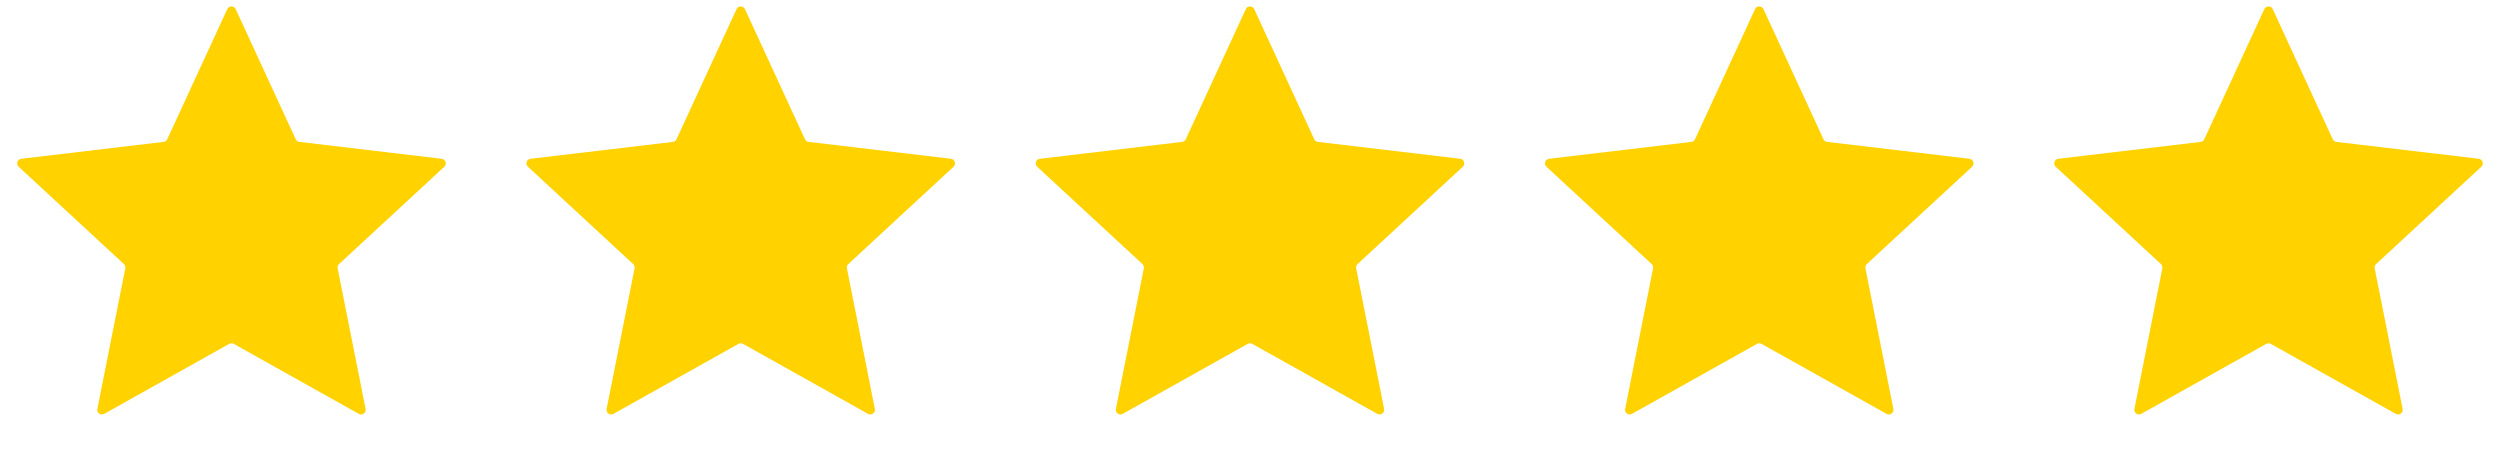 <svg width="540" height="100" viewBox="0 0 540 100" fill="none" xmlns="http://www.w3.org/2000/svg">
<path d="M49.092 1.969C49.449 1.194 50.551 1.194 50.908 1.969L63.872 30.075C64.018 30.391 64.317 30.609 64.663 30.649L95.4 34.294C96.247 34.394 96.588 35.442 95.961 36.021L73.236 57.036C72.981 57.273 72.867 57.624 72.934 57.965L78.967 88.324C79.133 89.161 78.242 89.809 77.498 89.392L50.488 74.273C50.185 74.103 49.815 74.103 49.512 74.273L22.503 89.392C21.758 89.809 20.867 89.161 21.033 88.324L27.066 57.965C27.133 57.624 27.019 57.273 26.764 57.036L4.039 36.021C3.412 35.442 3.753 34.394 4.6 34.294L35.337 30.649C35.683 30.609 35.982 30.391 36.128 30.075L49.092 1.969Z" fill="#FFD200"/>
<path d="M159.092 1.969C159.449 1.194 160.551 1.194 160.908 1.969L173.872 30.075C174.018 30.391 174.317 30.609 174.663 30.649L205.4 34.294C206.247 34.394 206.588 35.442 205.961 36.021L183.236 57.036C182.981 57.273 182.867 57.624 182.934 57.965L188.967 88.324C189.133 89.161 188.242 89.809 187.497 89.392L160.488 74.273C160.185 74.103 159.815 74.103 159.512 74.273L132.503 89.392C131.758 89.809 130.867 89.161 131.033 88.324L137.066 57.965C137.133 57.624 137.019 57.273 136.764 57.036L114.039 36.021C113.412 35.442 113.753 34.394 114.6 34.294L145.337 30.649C145.683 30.609 145.982 30.391 146.128 30.075L159.092 1.969Z" fill="#FFD200"/>
<path d="M269.092 1.969C269.449 1.194 270.551 1.194 270.908 1.969L283.872 30.075C284.018 30.391 284.317 30.609 284.663 30.649L315.4 34.294C316.247 34.394 316.588 35.442 315.961 36.021L293.236 57.036C292.981 57.273 292.867 57.624 292.934 57.965L298.967 88.324C299.133 89.161 298.242 89.809 297.497 89.392L270.488 74.273C270.185 74.103 269.815 74.103 269.512 74.273L242.503 89.392C241.758 89.809 240.867 89.161 241.033 88.324L247.066 57.965C247.133 57.624 247.019 57.273 246.764 57.036L224.039 36.021C223.412 35.442 223.753 34.394 224.6 34.294L255.337 30.649C255.683 30.609 255.982 30.391 256.128 30.075L269.092 1.969Z" fill="#FFD200"/>
<path d="M379.092 1.969C379.449 1.194 380.551 1.194 380.908 1.969L393.872 30.075C394.018 30.391 394.317 30.609 394.663 30.649L425.4 34.294C426.247 34.394 426.588 35.442 425.961 36.021L403.236 57.036C402.981 57.273 402.867 57.624 402.934 57.965L408.967 88.324C409.133 89.161 408.242 89.809 407.497 89.392L380.488 74.273C380.185 74.103 379.815 74.103 379.512 74.273L352.503 89.392C351.758 89.809 350.867 89.161 351.033 88.324L357.066 57.965C357.133 57.624 357.019 57.273 356.764 57.036L334.039 36.021C333.412 35.442 333.753 34.394 334.6 34.294L365.337 30.649C365.683 30.609 365.982 30.391 366.128 30.075L379.092 1.969Z" fill="#FFD200"/>
<path d="M489.092 1.969C489.449 1.194 490.551 1.194 490.908 1.969L503.872 30.075C504.018 30.391 504.317 30.609 504.663 30.649L535.4 34.294C536.247 34.394 536.588 35.442 535.961 36.021L513.236 57.036C512.981 57.273 512.867 57.624 512.934 57.965L518.967 88.324C519.133 89.161 518.242 89.809 517.497 89.392L490.488 74.273C490.185 74.103 489.815 74.103 489.512 74.273L462.503 89.392C461.758 89.809 460.867 89.161 461.033 88.324L467.066 57.965C467.133 57.624 467.019 57.273 466.764 57.036L444.039 36.021C443.412 35.442 443.753 34.394 444.6 34.294L475.337 30.649C475.683 30.609 475.982 30.391 476.128 30.075L489.092 1.969Z" fill="#FFD200"/>
</svg>
